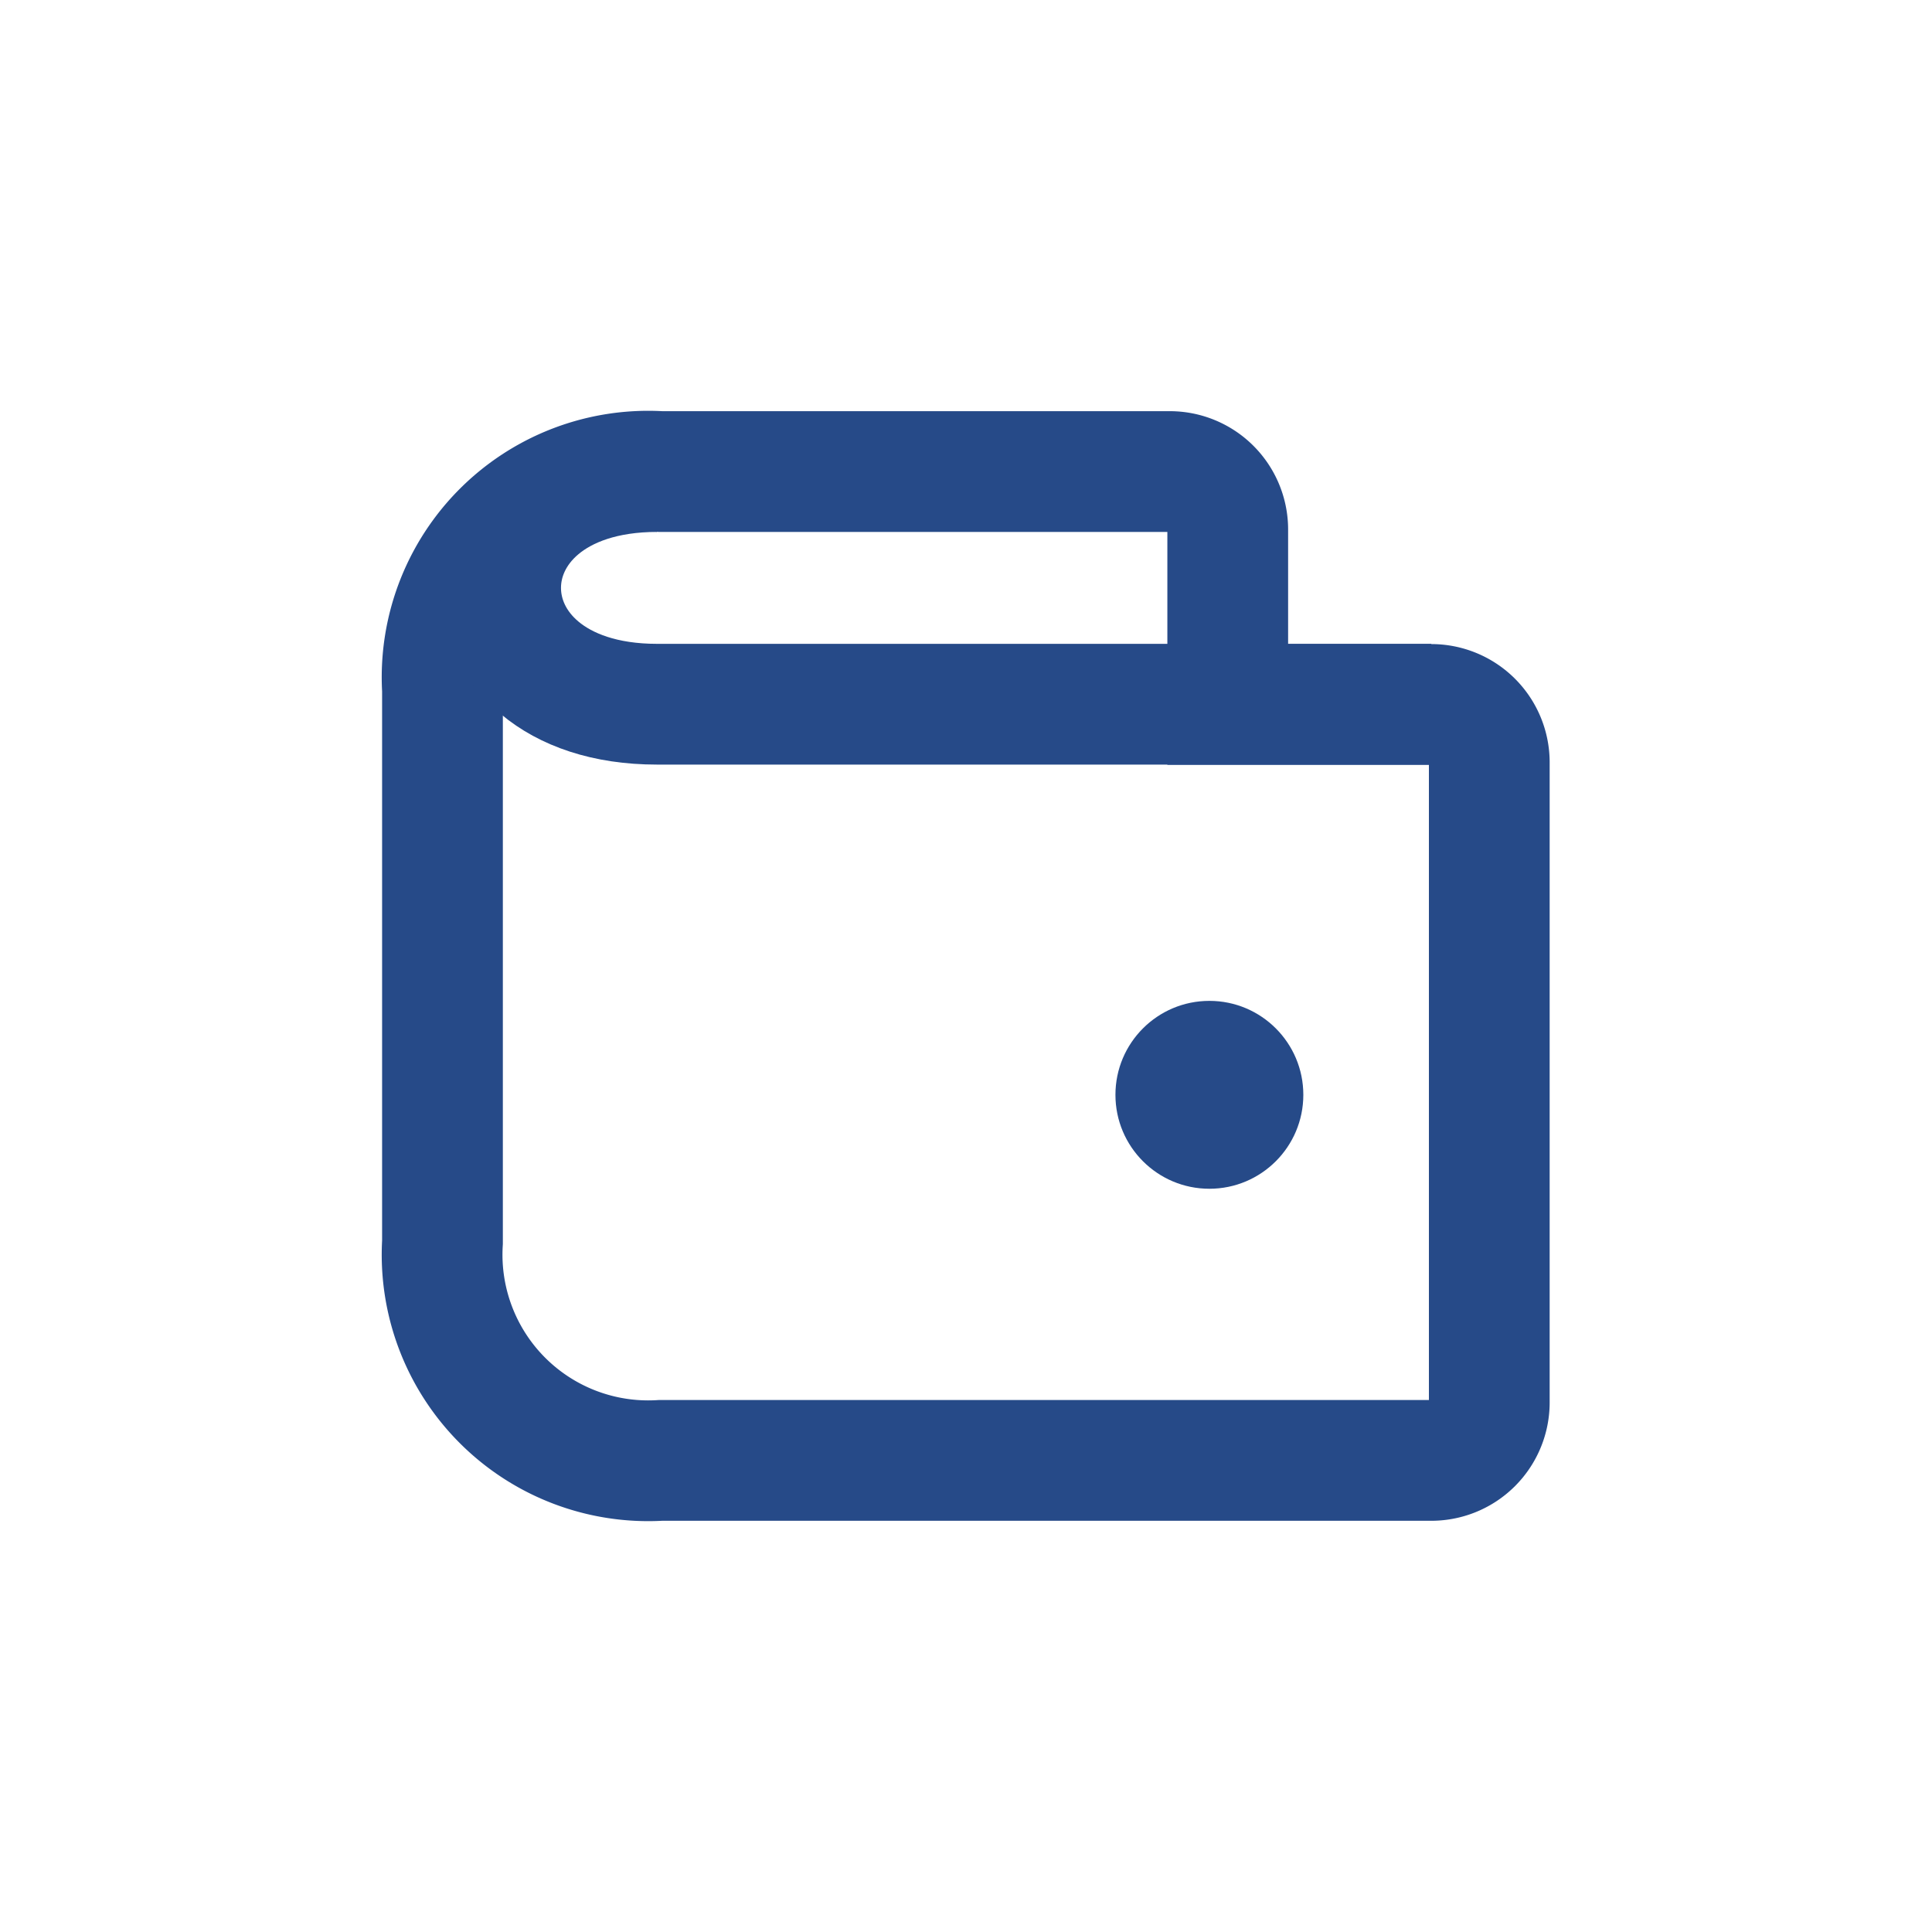 <svg id="icoWallet" xmlns="http://www.w3.org/2000/svg" width="40" height="40" viewBox="0 0 40 40">
  <rect id="Rectangle_6787" data-name="Rectangle 6787" width="40" height="40" fill="none"/>
  <g id="Group_15048" data-name="Group 15048" transform="translate(2079.161 -2042.737)">
    <g id="Group_14805" data-name="Group 14805" transform="translate(-2070 2052.5)">
      <path id="Path_10663" data-name="Path 10663" d="M172.516,177.5A4.267,4.267,0,0,0,168,182.016v11.441a4.267,4.267,0,0,0,4.516,4.516h15.957a1.2,1.2,0,0,0,1.2-1.2V183.522a1.2,1.2,0,0,0-1.2-1.2h-4.215V178.7a1.2,1.2,0,0,0-1.2-1.2Z" transform="translate(-168 -177.5)" fill="none" stroke="#264a88" stroke-width="2.5"/>
      <circle id="Ellipse_791" data-name="Ellipse 791" cx="1.945" cy="1.945" r="1.945" transform="translate(13.933 10.959)" fill="#264a88"/>
      <path id="Path_10664" data-name="Path 10664" d="M188.269,182.317H172.236c-4.315,0-4.315-4.817,0-4.817" transform="translate(-167.796 -177.5)" fill="none" stroke="#264a88" stroke-width="2.5"/>
    </g>
  </g>
</svg>
